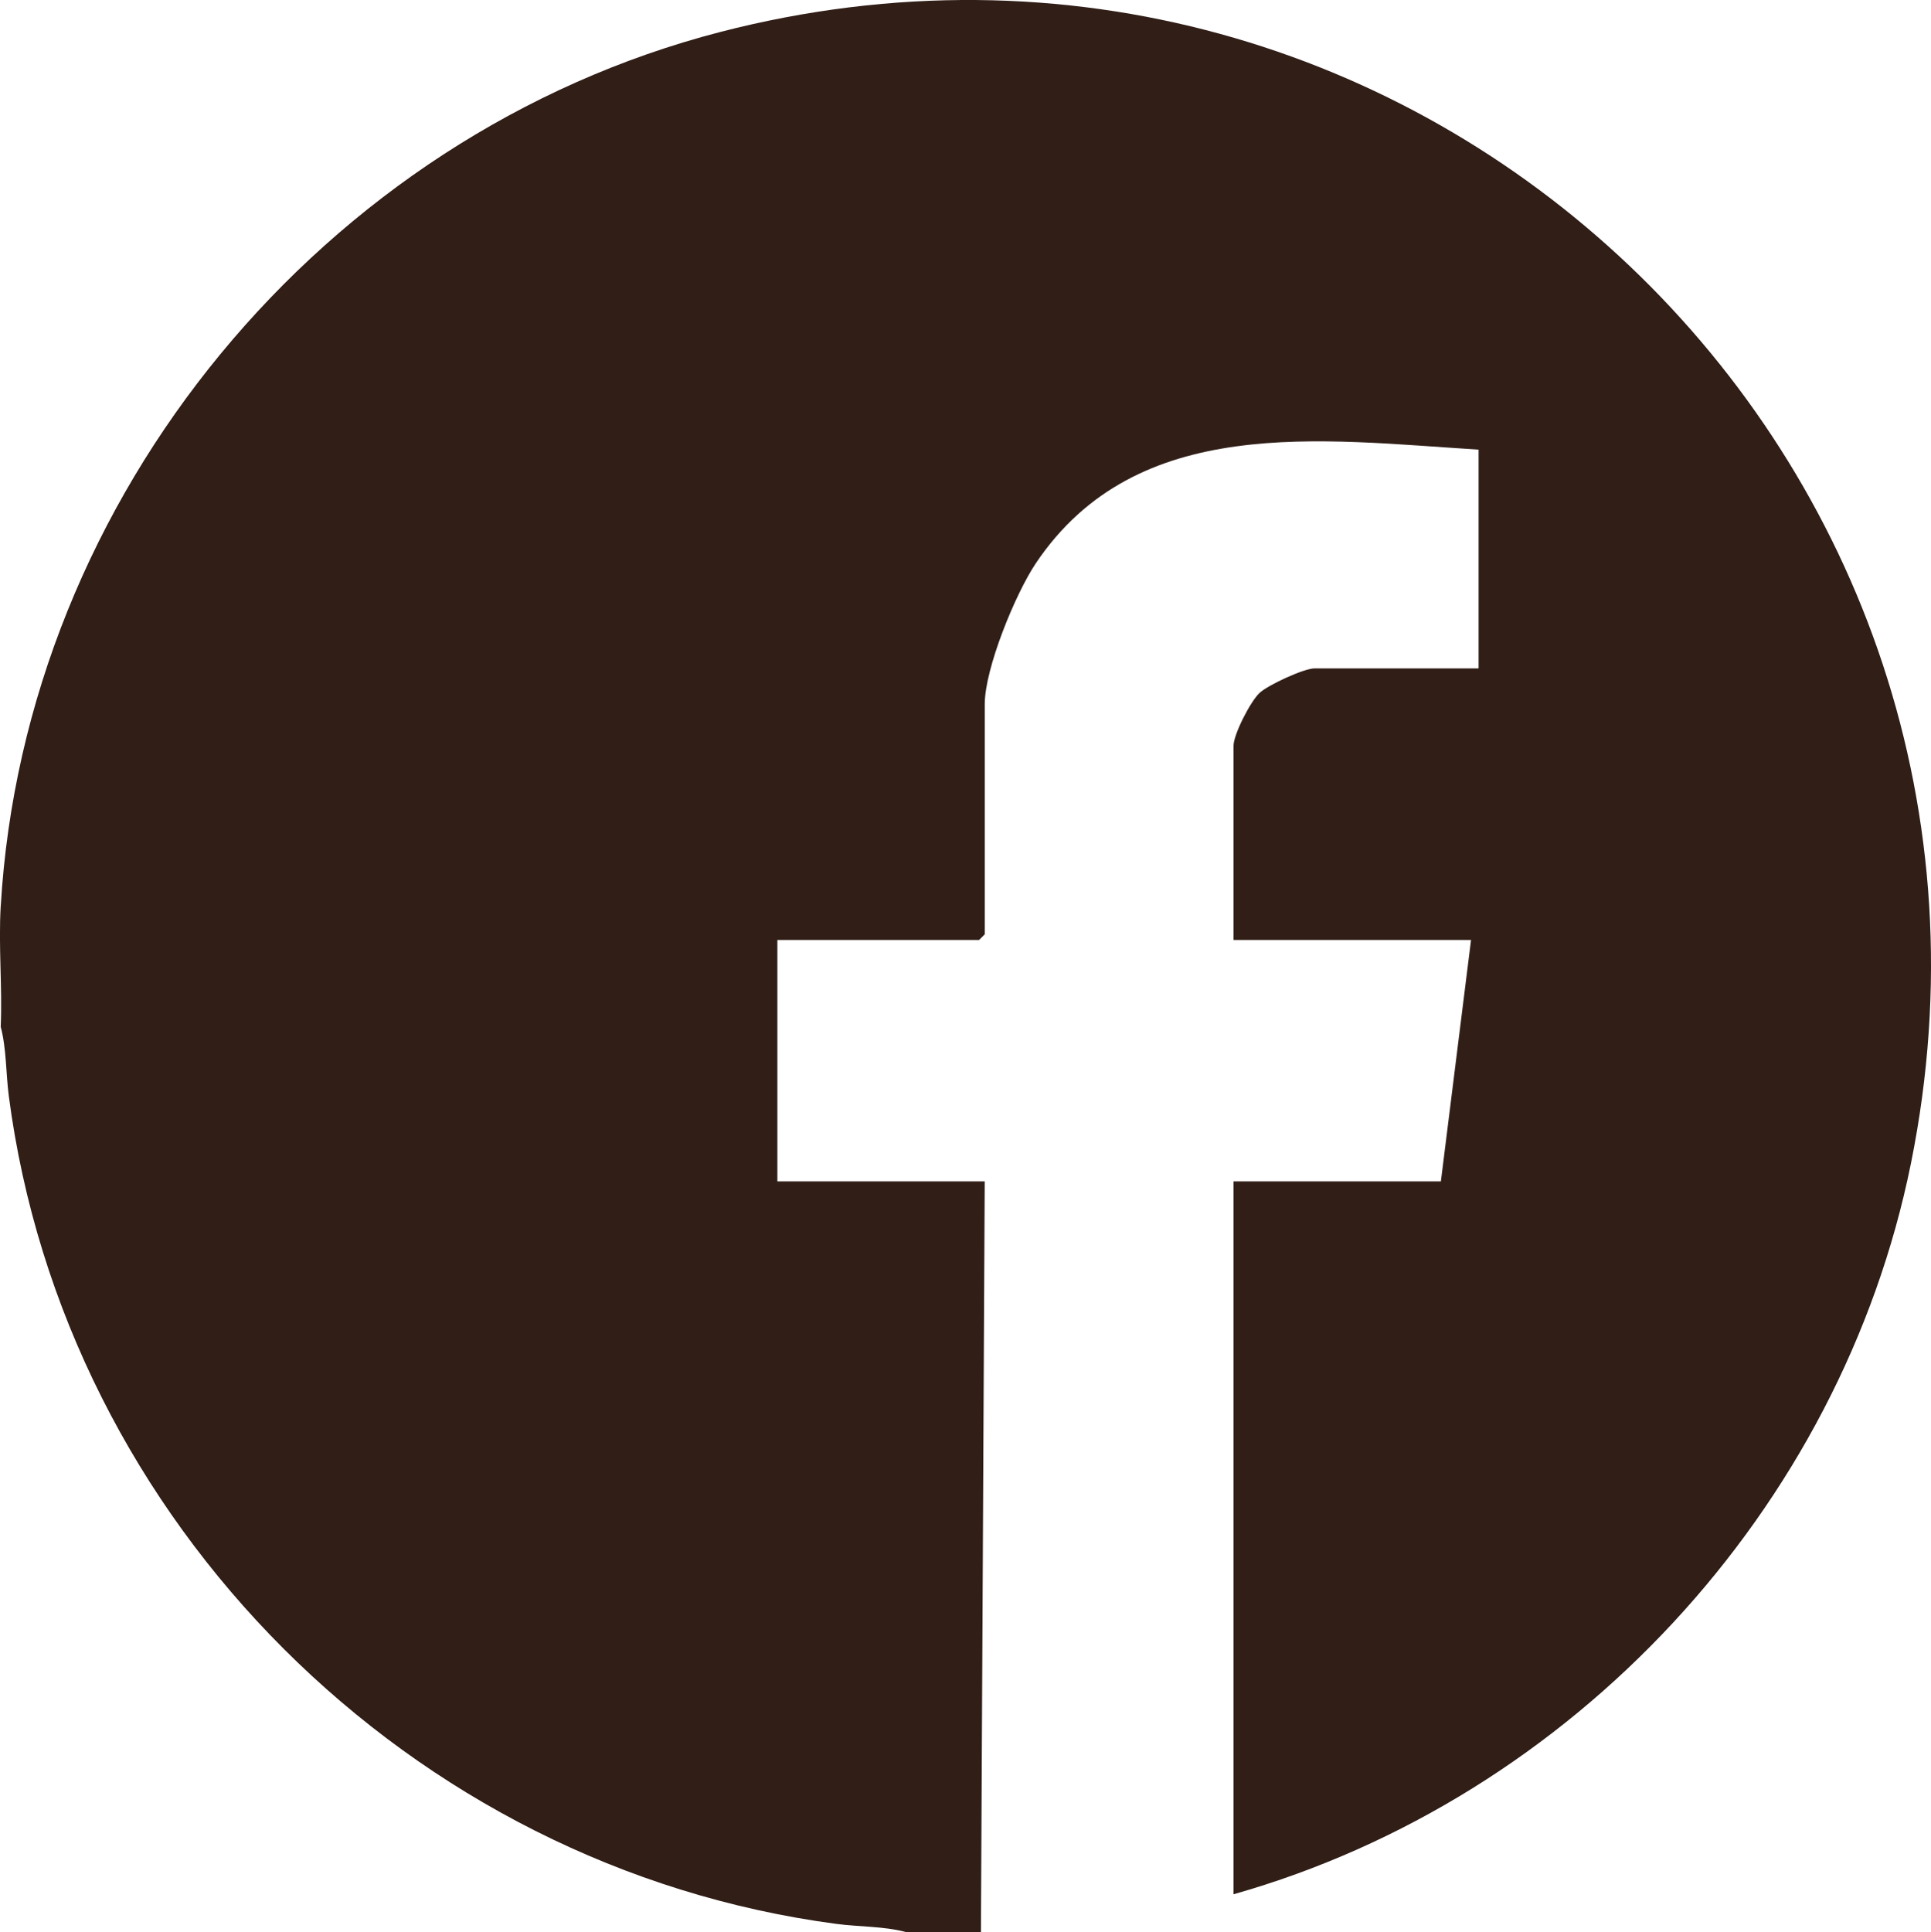 <?xml version="1.0" encoding="UTF-8"?>
<svg id="Layer_2" data-name="Layer 2" xmlns="http://www.w3.org/2000/svg" viewBox="0 0 511.01 511.22">
  <defs>
    <style>
      .cls-1 {
        fill: #301e17;
      }
    </style>
  </defs>
  <g id="Layer_1-2" data-name="Layer 1">
    <g id="Pk1PWc">
      <path class="cls-1" d="M.2,239.75C6.54,131.24,85.61,35.66,190.54,8.48c184.23-47.71,352.79,113.15,315.17,299.32-18.53,91.68-89.55,168-179.27,193.43v-188.63h54.87l7.98-63.88h-62.85v-51.4c0-2.98,4.5-11.81,6.94-14.02,2.3-2.09,11.68-6.44,14.51-6.44h43.4v-57.89c-41.64-2.56-90.39-9.74-117.14,30.03-5.44,8.09-13.55,27.87-13.55,37.34v60.88l-1.5,1.5h-53.38v63.88h54.87l-1,198.61h-19.95c-5.75-1.54-12.32-1.34-18.31-2.14C108.57,494.13,17.09,402.95,2.33,290.01c-.78-6-.61-12.57-2.14-18.32.45-10.56-.62-21.41,0-31.94Z"/>
    </g>
  </g>
</svg>